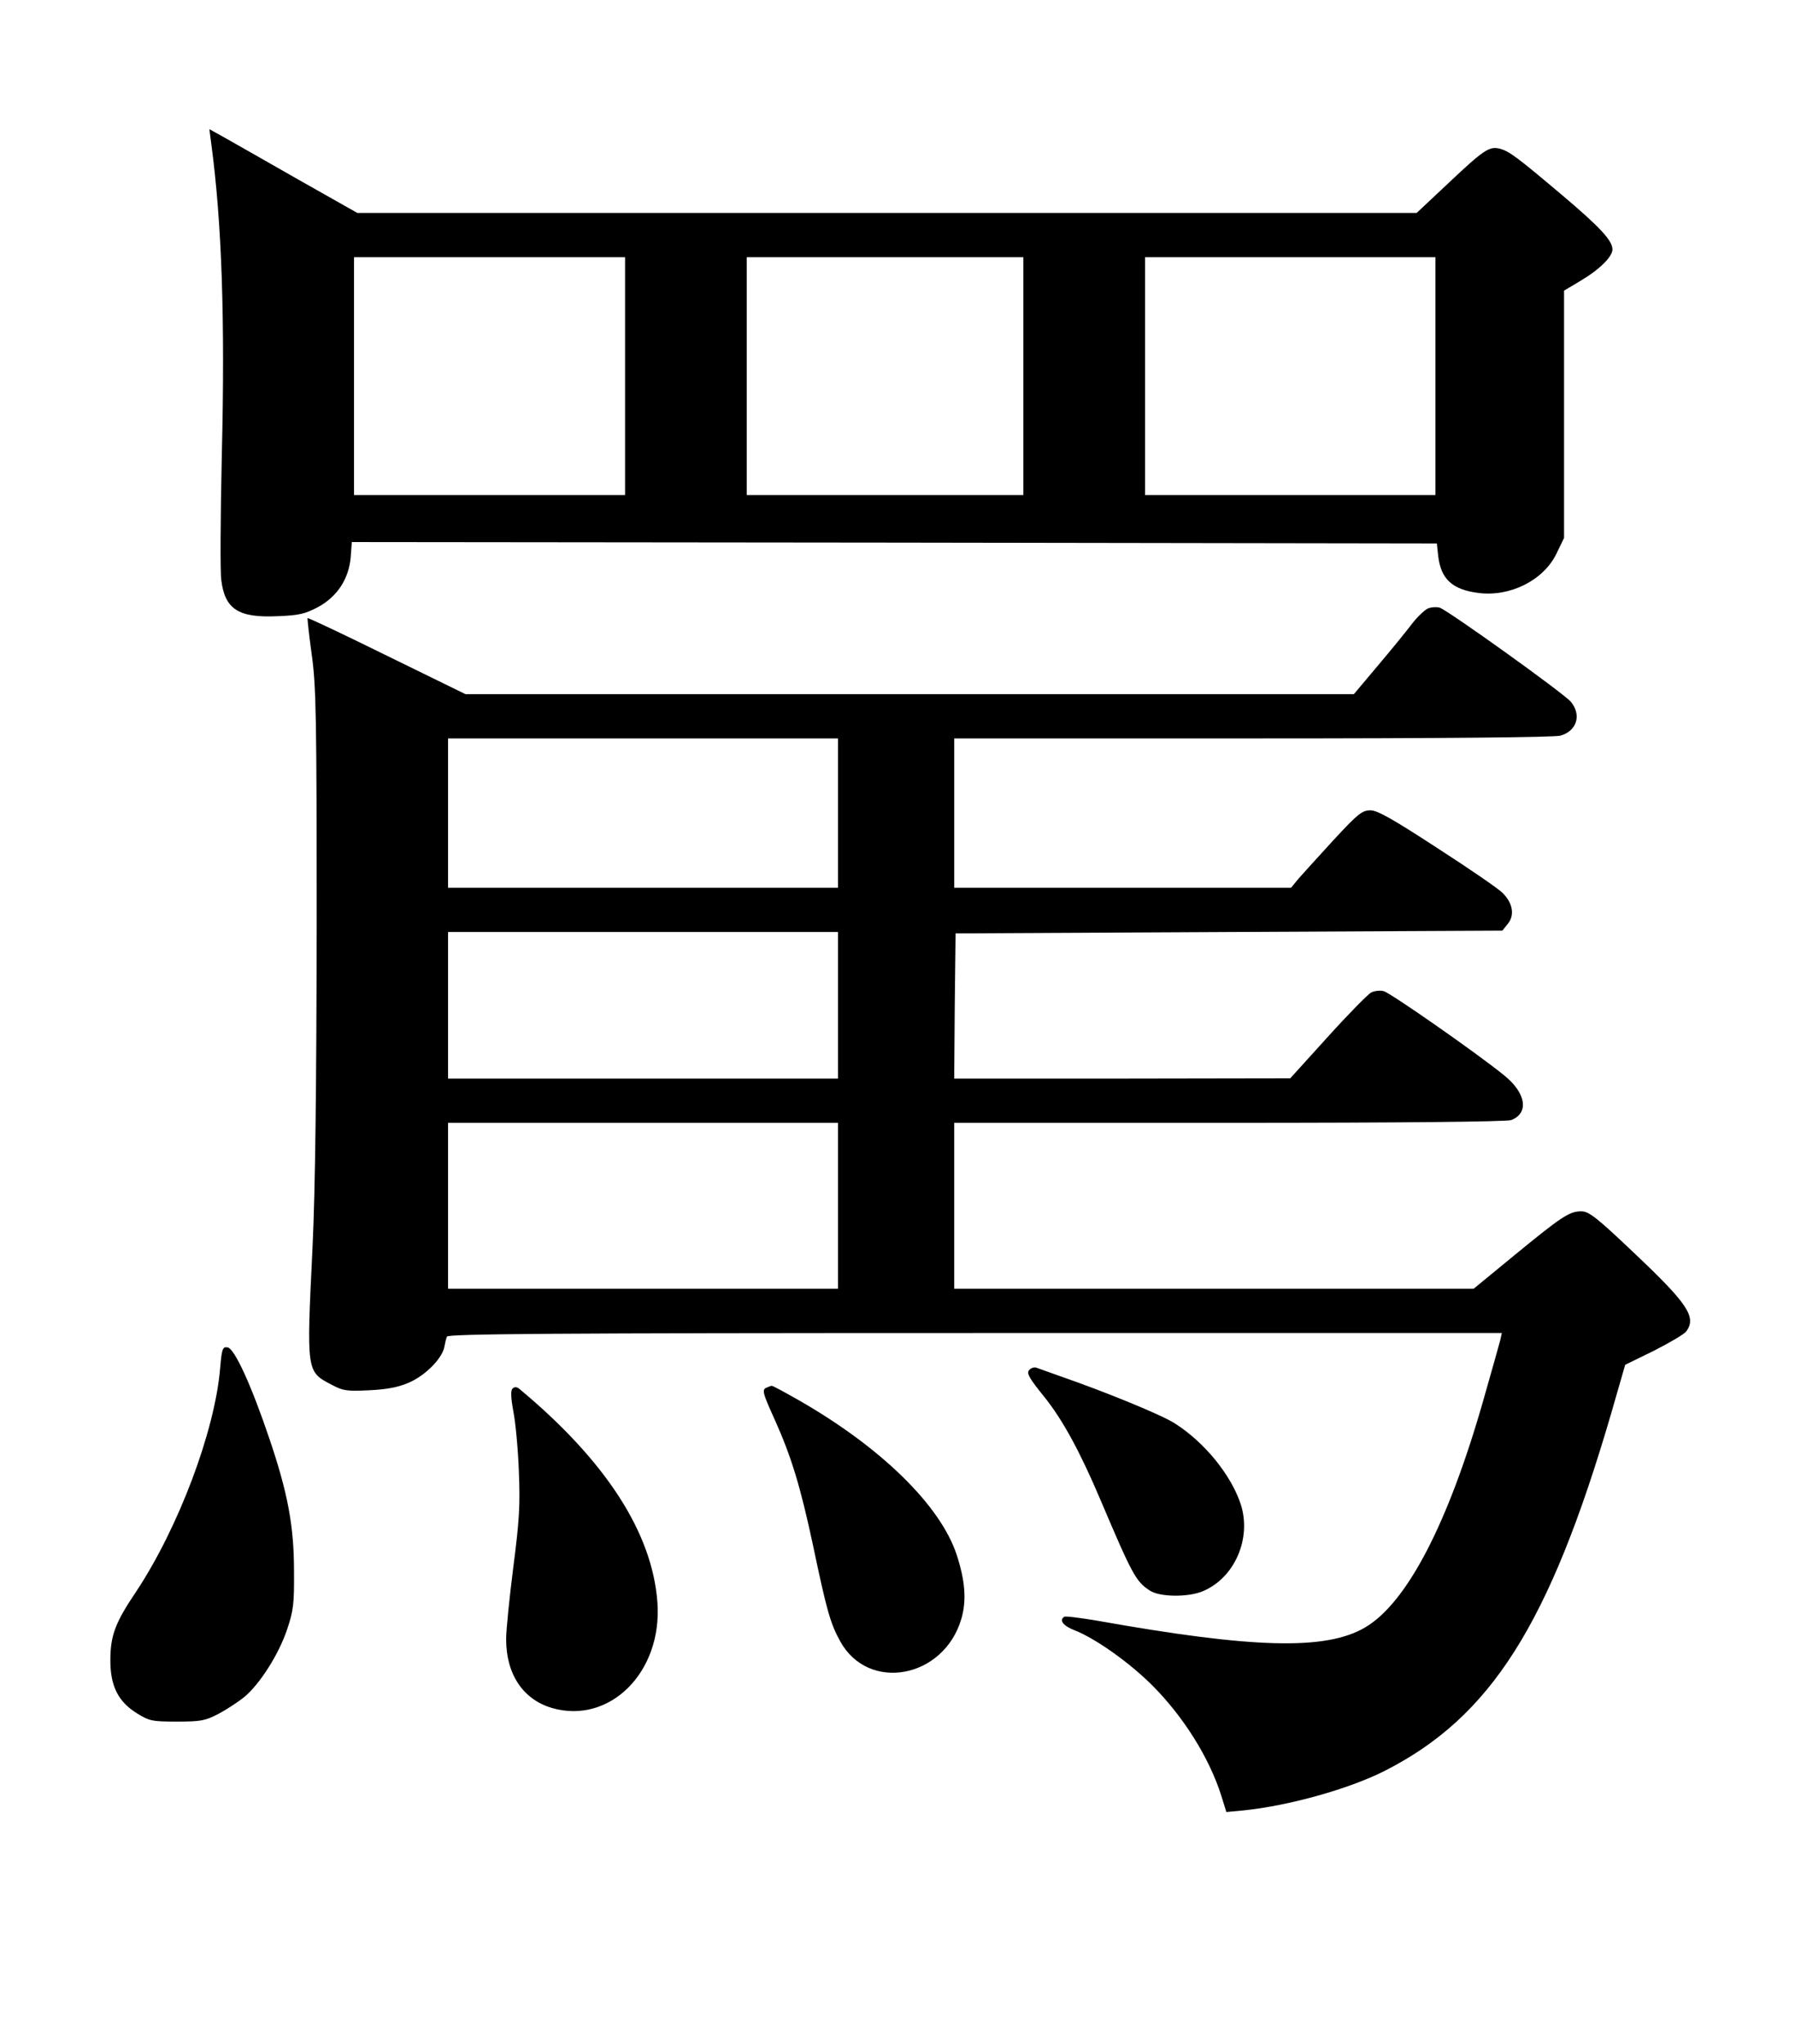 <?xml version="1.0" standalone="no"?>
<!DOCTYPE svg PUBLIC "-//W3C//DTD SVG 20010904//EN"
 "http://www.w3.org/TR/2001/REC-SVG-20010904/DTD/svg10.dtd">
<svg version="1.0" xmlns="http://www.w3.org/2000/svg"
 width="649pt" height="739pt" viewBox="0 0 649 739"
 preserveAspectRatio="xMidYMid meet">
<g transform="translate(0,739) scale(0.1,-0.1)"
fill="#000000" stroke="none">
<path d="M764 6869 c38 -284 50 -633 38 -1124 -5 -221 -6 -424 -2 -452 13
-106 62 -138 205 -131 76 3 98 8 145 33 70 38 111 102 118 180 l4 55 1962 -2
1961 -3 5 -46 c10 -83 51 -121 145 -133 114 -15 235 45 282 141 l28 58 0 447
0 447 60 36 c68 40 115 87 115 113 0 32 -44 80 -185 199 -160 135 -190 158
-225 166 -36 8 -57 -6 -184 -126 l-114 -107 -1915 0 -1915 0 -214 121 c-117
67 -237 135 -267 152 l-54 30 7 -54z m1496 -839 l0 -430 -490 0 -490 0 0 430
0 430 490 0 490 0 0 -430z m1440 0 l0 -430 -500 0 -500 0 0 430 0 430 500 0
500 0 0 -430z m1490 0 l0 -430 -525 0 -525 0 0 430 0 430 525 0 525 0 0 -430z"/>
<path d="M5163 5190 c-11 -5 -36 -28 -55 -52 -18 -24 -73 -92 -123 -151 l-90
-107 -1606 0 -1606 0 -284 139 c-156 77 -285 138 -287 136 -1 -1 5 -60 15
-131 16 -116 18 -218 18 -984 -1 -597 -5 -947 -15 -1160 -22 -455 -23 -449 71
-498 39 -21 54 -23 134 -19 64 3 105 11 142 27 59 25 119 85 129 127 3 16 7
34 10 40 3 10 393 13 1909 13 l1905 0 -6 -27 c-4 -16 -31 -111 -60 -213 -128
-450 -278 -737 -429 -825 -142 -83 -403 -76 -969 25 -60 10 -113 17 -118 14
-19 -12 -5 -32 35 -48 76 -29 200 -117 283 -200 113 -113 207 -263 250 -400
l18 -58 64 6 c163 17 378 77 507 142 385 195 597 529 820 1292 l51 177 104 51
c57 29 110 60 117 70 37 51 7 98 -183 278 -142 135 -169 156 -197 156 -43 0
-71 -19 -243 -160 l-146 -120 -939 0 -939 0 0 300 0 300 994 0 c625 0 1004 4
1020 10 65 25 54 98 -26 162 -93 76 -412 299 -435 304 -13 4 -34 1 -46 -5 -12
-7 -83 -79 -157 -161 l-135 -149 -608 -1 -607 0 2 263 3 262 988 5 989 5 20
25 c25 31 18 75 -20 112 -15 15 -121 88 -236 162 -161 105 -216 136 -241 136
-30 0 -45 -12 -133 -107 -55 -60 -112 -123 -127 -140 l-27 -33 -609 0 -609 0
0 270 0 270 1078 0 c713 0 1090 4 1114 10 59 17 77 74 38 122 -23 29 -446 332
-475 341 -11 3 -30 2 -42 -3z m-2133 -740 l0 -270 -705 0 -705 0 0 270 0 270
705 0 705 0 0 -270z m0 -695 l0 -265 -705 0 -705 0 0 265 0 265 705 0 705 0 0
-265z m0 -725 l0 -300 -705 0 -705 0 0 300 0 300 705 0 705 0 0 -300z"/>
<path d="M796 2443 c-19 -228 -151 -578 -305 -810 -75 -111 -92 -158 -92 -247
0 -92 28 -149 96 -191 45 -28 55 -30 145 -30 85 0 102 3 148 27 29 15 70 42
93 60 57 46 127 156 157 246 23 68 26 93 25 212 0 162 -23 283 -88 475 -66
196 -127 329 -152 333 -18 3 -21 -4 -27 -75z"/>
<path d="M3721 2436 c-10 -12 0 -29 54 -96 67 -83 131 -201 205 -376 113 -266
127 -293 177 -325 35 -24 138 -25 191 -3 116 48 178 191 138 315 -35 106 -131
224 -238 292 -48 31 -248 113 -418 172 -36 13 -72 26 -81 29 -9 4 -21 0 -28
-8z"/>
<path d="M1853 2369 c-7 -7 -6 -33 3 -82 8 -40 17 -137 20 -217 5 -122 2 -176
-20 -346 -14 -110 -26 -228 -26 -261 0 -127 61 -218 166 -249 209 -60 399 130
381 381 -18 252 -186 512 -498 772 -10 9 -19 9 -26 2z"/>
<path d="M2773 2373 c-19 -7 -17 -17 28 -116 61 -136 93 -242 139 -457 49
-233 62 -280 98 -345 102 -185 375 -134 438 82 19 66 14 136 -17 231 -59 179
-274 389 -571 559 -51 29 -95 53 -98 52 -3 0 -11 -3 -17 -6z"/>
</g>
</svg>
